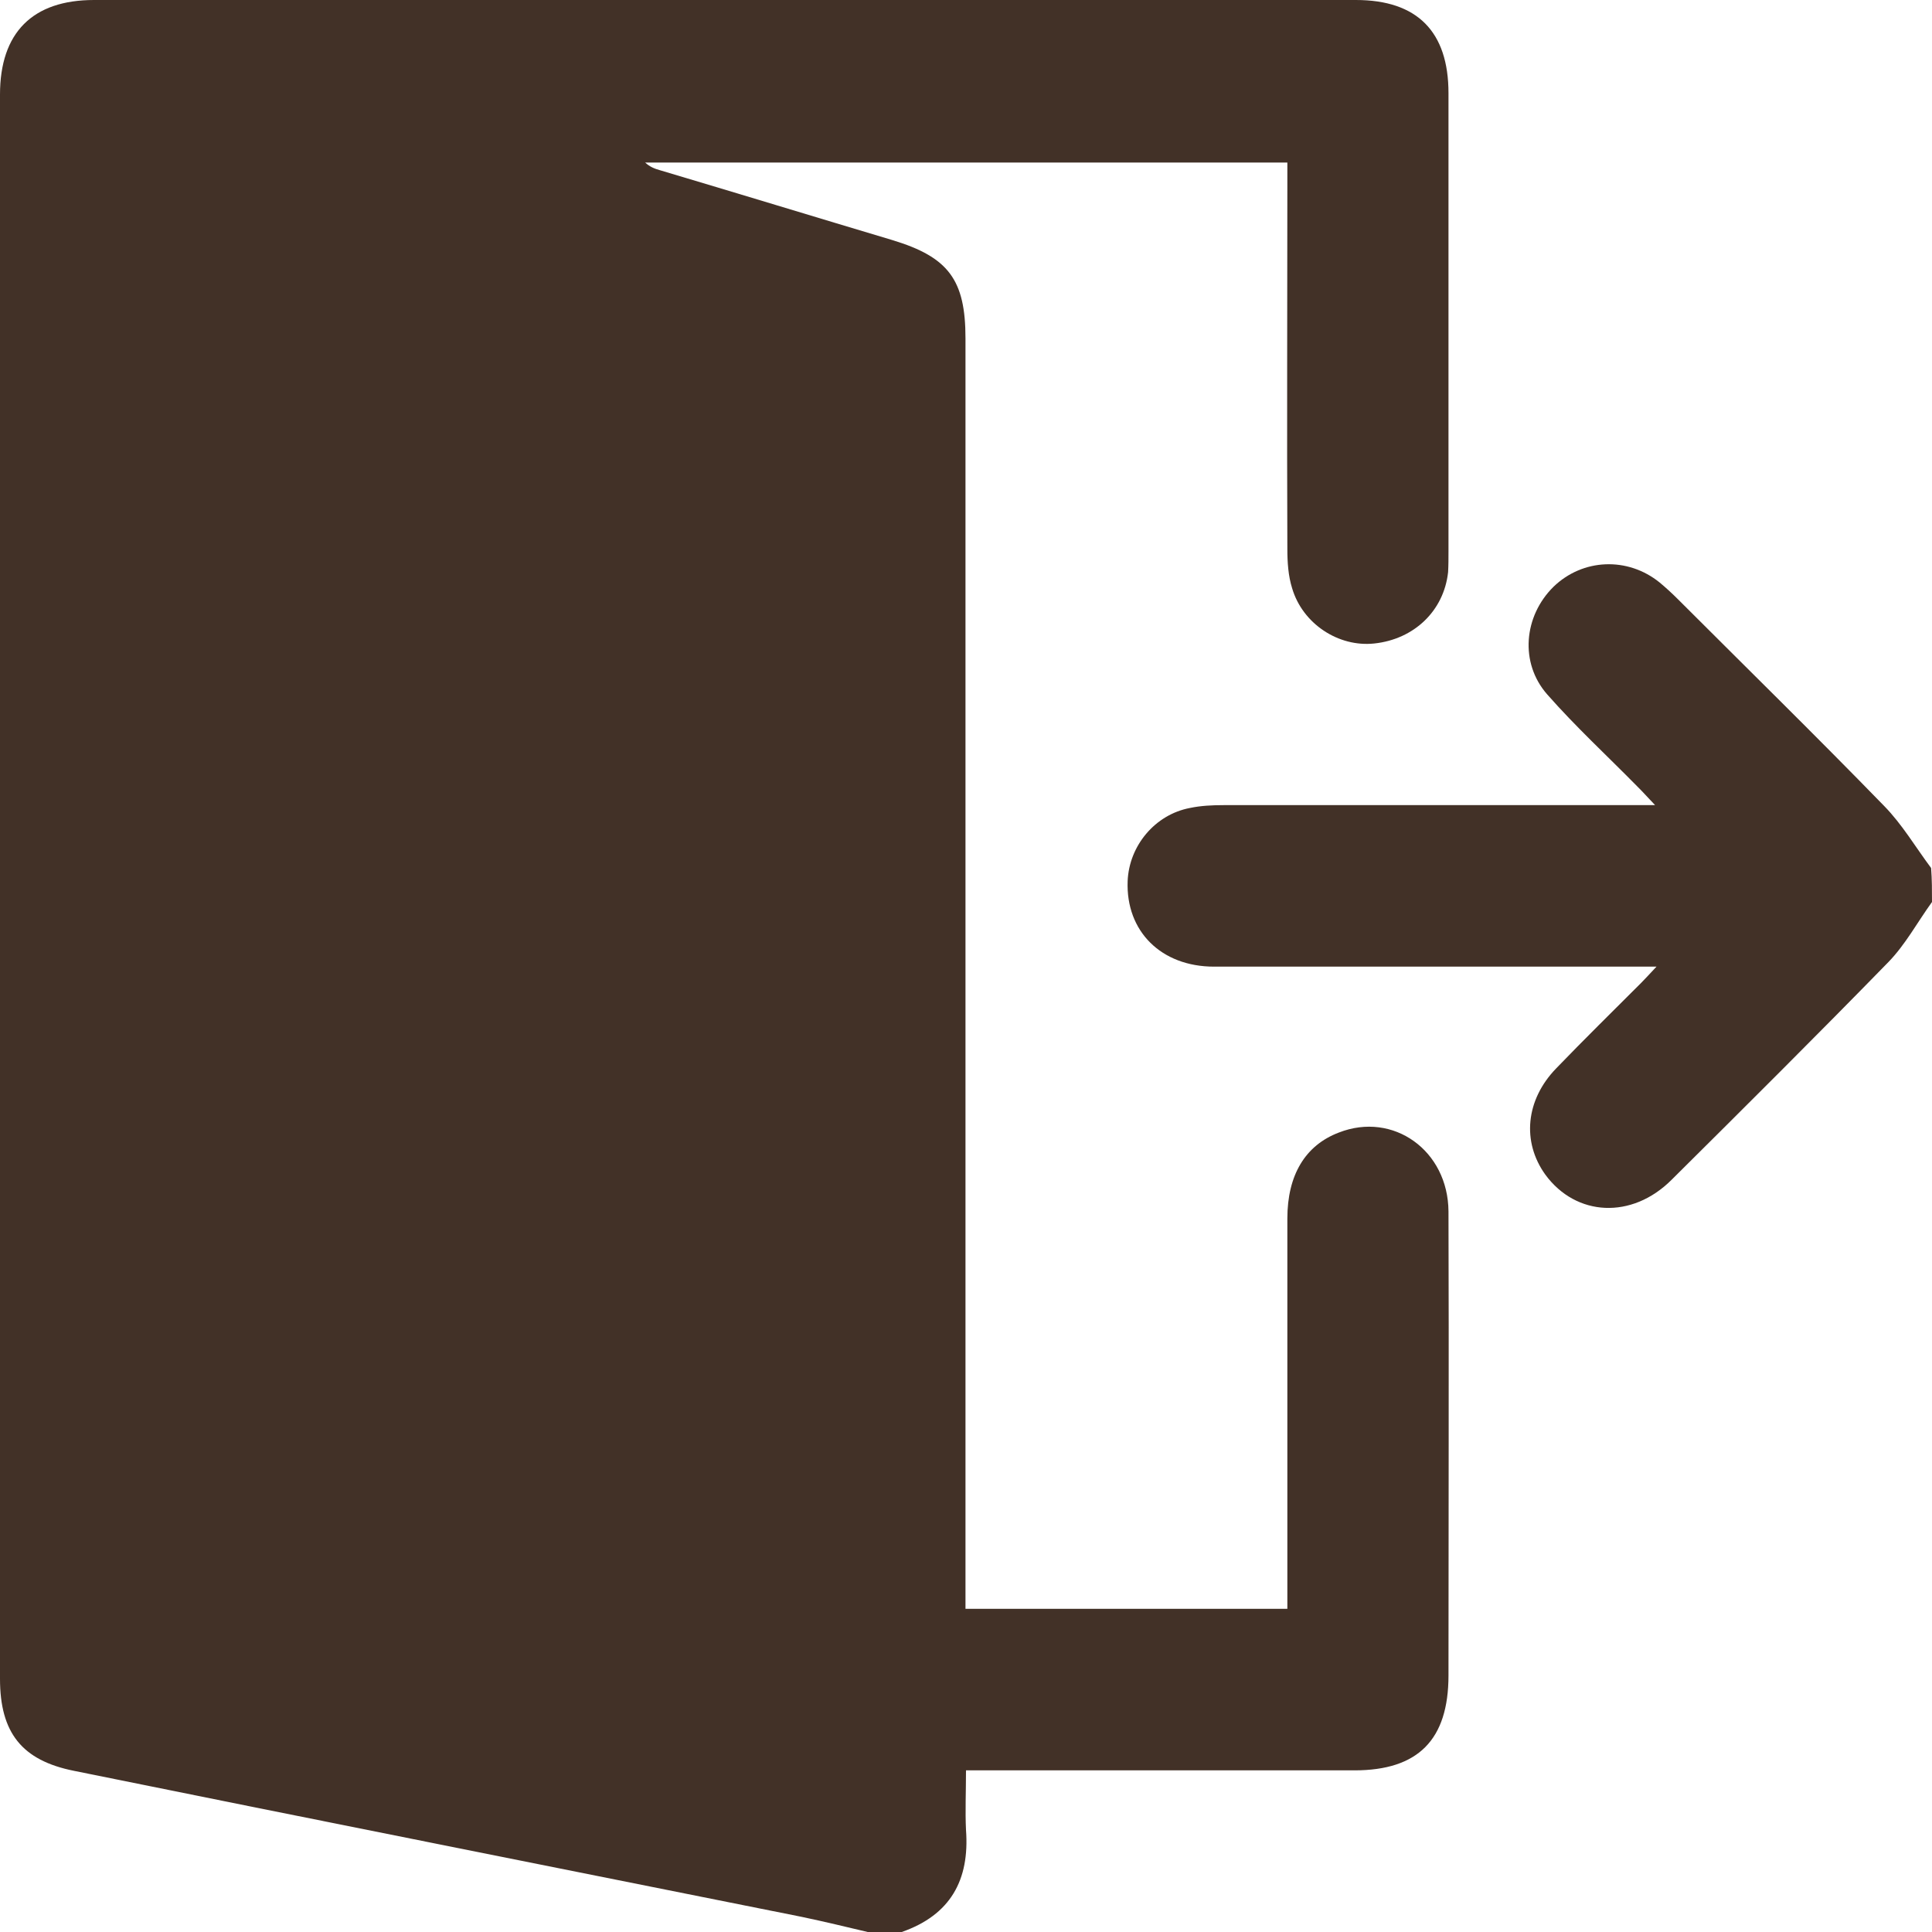 <svg width="15" height="15" viewBox="0 0 15 15" fill="none" xmlns="http://www.w3.org/2000/svg">
<g clip-path="url(#clip0_612_27934)">
<path d="M7.001 15C6.913 15 6.825 15 6.737 15C6.568 14.96 6.399 14.919 6.227 14.883C4.344 14.505 2.458 14.131 0.576 13.749C0.169 13.668 0 13.452 0 13.034C0 8.932 0 4.831 0 0.734C0 0.253 0.253 0 0.73 0C3.996 0 7.261 0 10.527 0C11.004 0 11.246 0.246 11.246 0.723C11.246 1.908 11.246 3.096 11.246 4.281C11.246 4.336 11.246 4.387 11.243 4.442C11.21 4.743 10.979 4.963 10.67 4.996C10.391 5.026 10.113 4.842 10.032 4.567C10.002 4.472 9.995 4.365 9.995 4.263C9.991 3.32 9.995 2.377 9.995 1.434C9.995 1.379 9.995 1.321 9.995 1.262C8.318 1.262 6.663 1.262 5.009 1.262C5.045 1.295 5.082 1.31 5.122 1.321C5.724 1.5 6.326 1.684 6.928 1.864C7.364 1.996 7.496 2.172 7.496 2.627C7.496 5.855 7.496 9.079 7.496 12.307C7.496 12.37 7.496 12.428 7.496 12.491C8.34 12.491 9.162 12.491 9.995 12.491C9.995 12.421 9.995 12.362 9.995 12.304C9.995 11.357 9.995 10.411 9.995 9.461C9.995 9.123 10.134 8.892 10.395 8.793C10.817 8.628 11.243 8.932 11.246 9.406C11.25 10.605 11.246 11.809 11.246 13.008C11.246 13.507 11.011 13.745 10.516 13.745C9.569 13.745 8.623 13.745 7.676 13.745C7.621 13.745 7.562 13.745 7.5 13.745C7.5 13.914 7.493 14.061 7.5 14.208C7.529 14.597 7.379 14.868 7.001 15Z" fill="#423127"/>
<path d="M15 7.003C14.886 7.161 14.794 7.333 14.662 7.469C14.108 8.037 13.543 8.599 12.978 9.16C12.67 9.468 12.237 9.446 11.998 9.12C11.815 8.866 11.844 8.54 12.083 8.294C12.299 8.07 12.523 7.85 12.743 7.63C12.776 7.597 12.809 7.56 12.861 7.505C12.78 7.505 12.729 7.505 12.677 7.505C11.595 7.505 10.509 7.505 9.426 7.505C9.015 7.505 8.74 7.23 8.755 6.841C8.766 6.566 8.968 6.324 9.239 6.273C9.324 6.255 9.415 6.251 9.5 6.251C10.553 6.251 11.61 6.251 12.663 6.251C12.714 6.251 12.765 6.251 12.85 6.251C12.787 6.185 12.751 6.144 12.71 6.104C12.479 5.869 12.233 5.642 12.013 5.392C11.797 5.147 11.83 4.784 12.061 4.556C12.288 4.336 12.637 4.321 12.886 4.523C12.934 4.563 12.982 4.607 13.026 4.651C13.562 5.187 14.101 5.715 14.629 6.258C14.769 6.401 14.872 6.577 14.993 6.739C15 6.827 15 6.915 15 7.003Z" fill="#423127"/>
</g>
<defs>
<clipPath id="clip0_612_27934">
<rect width="15" height="15" fill="white"/>
</clipPath>
</defs>
</svg>
